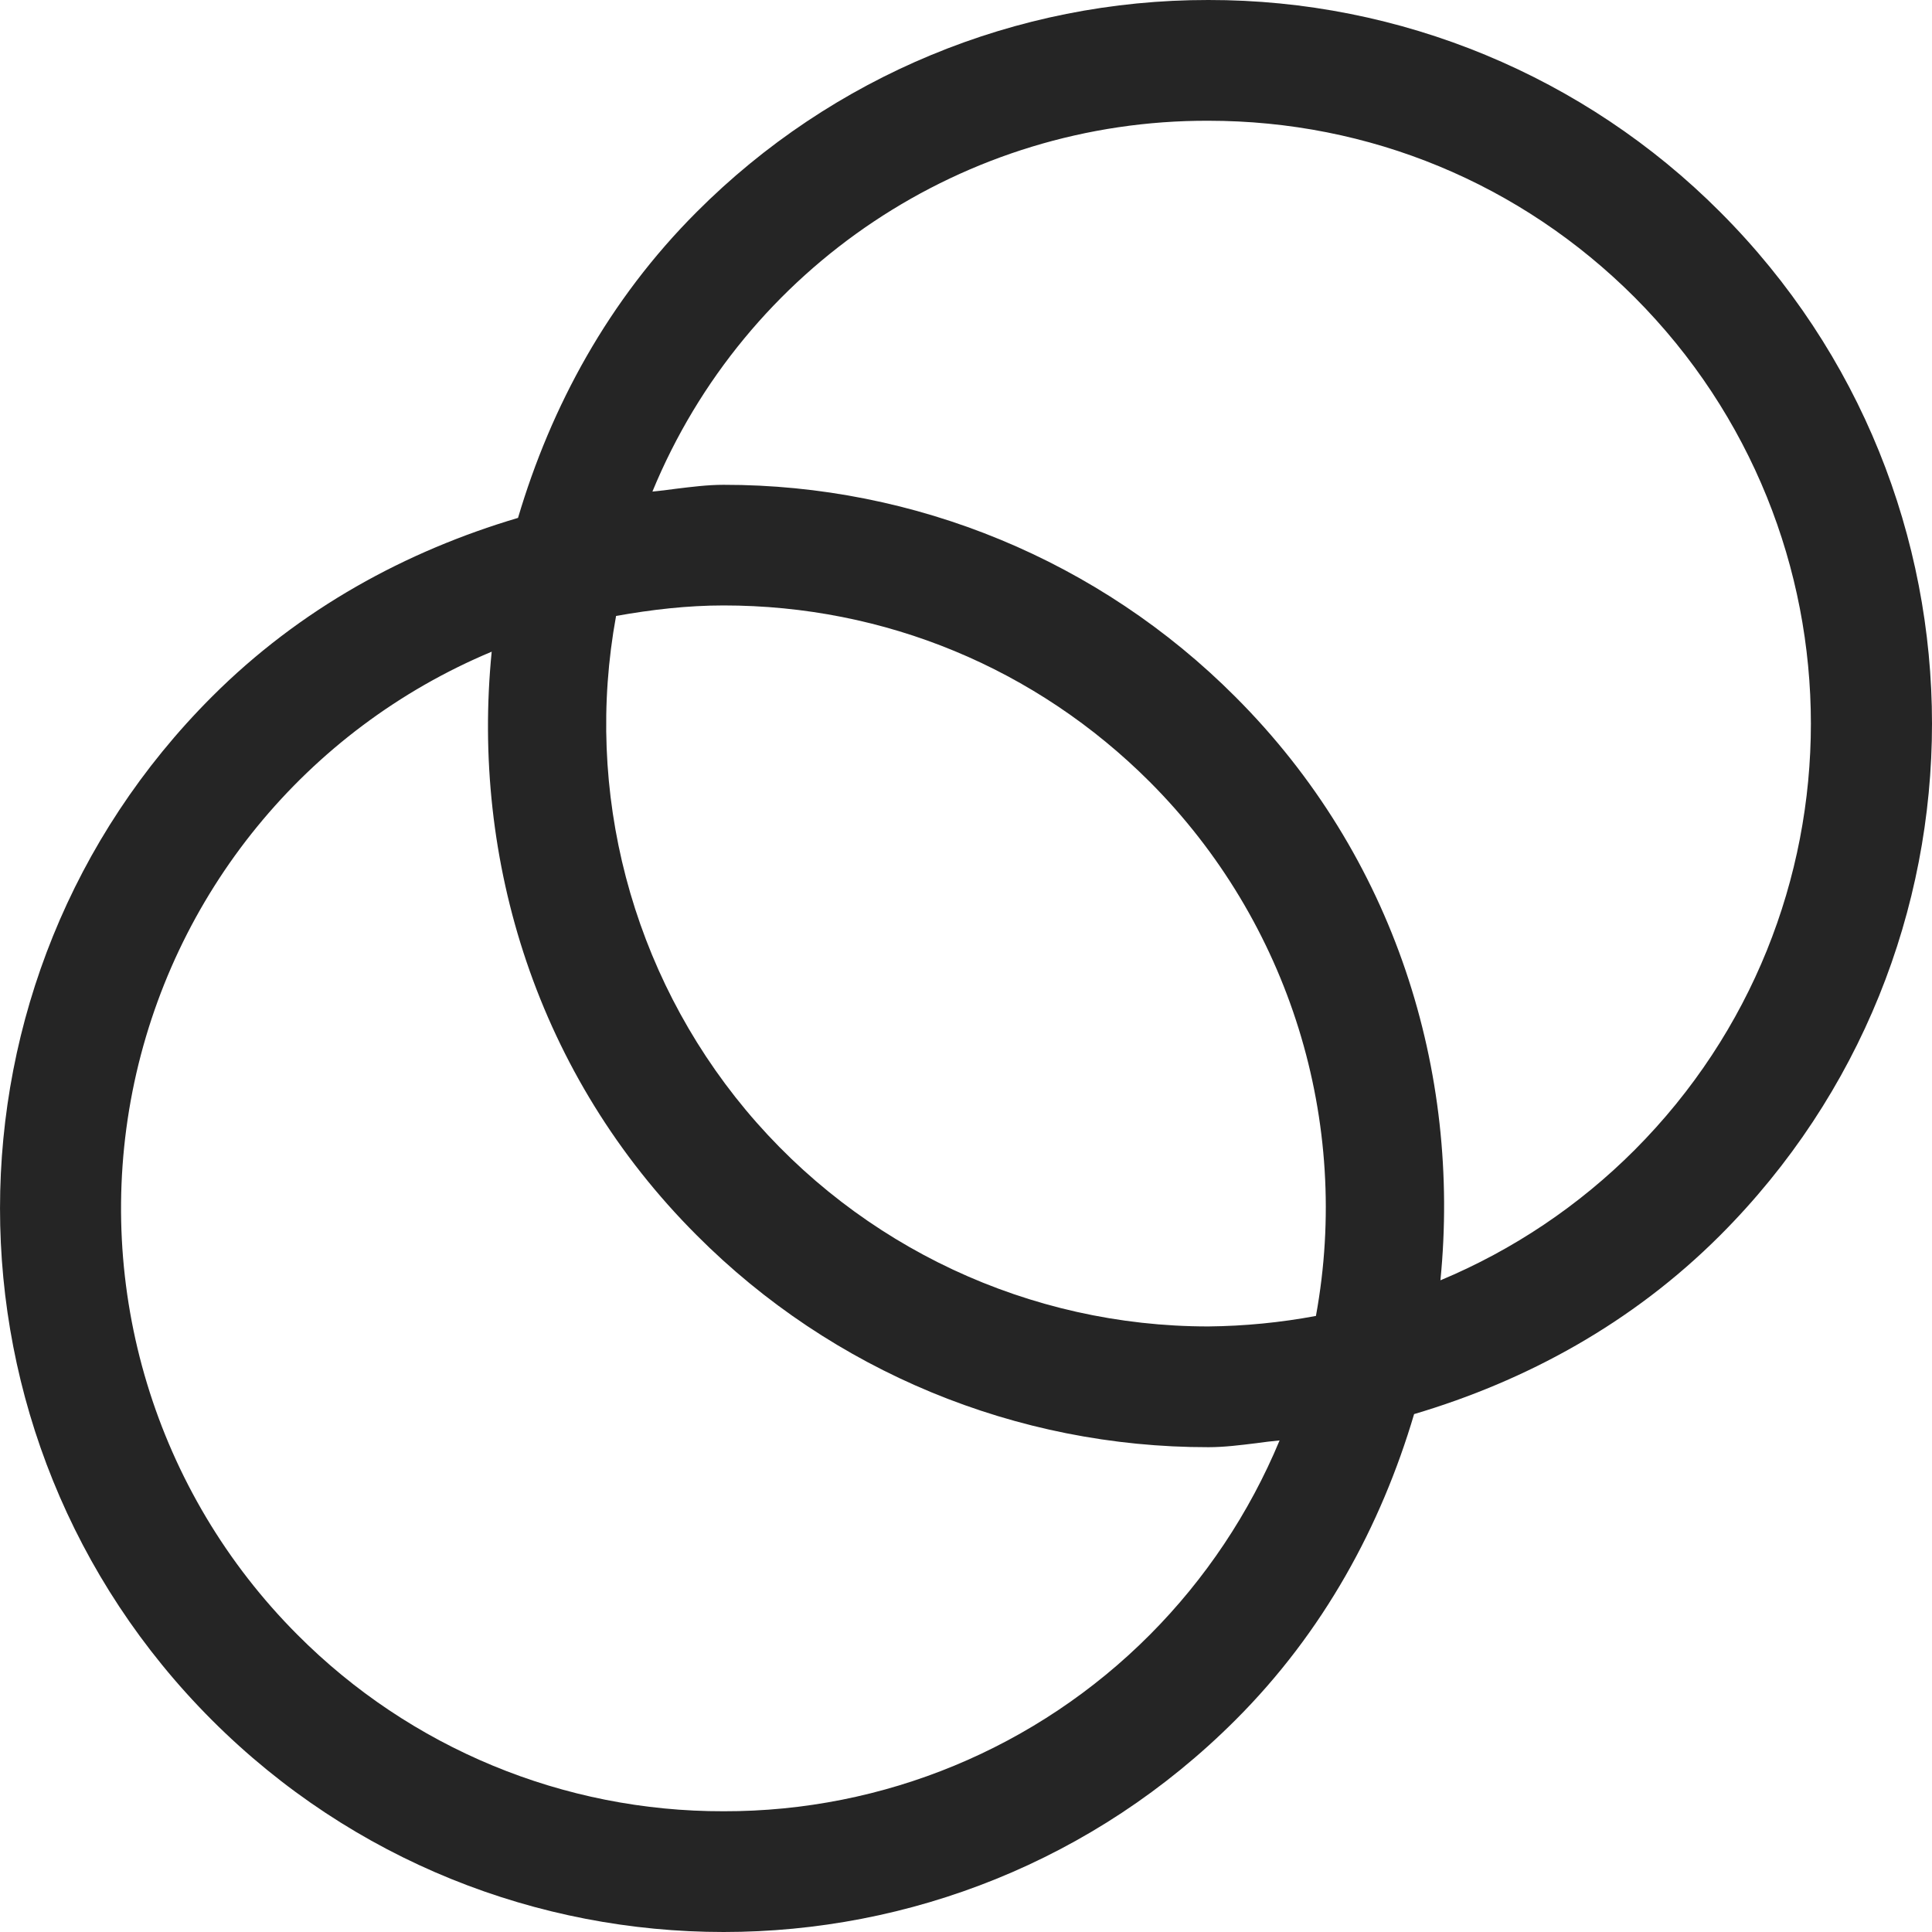 <svg width="16" height="16" viewBox="0 0 16 16" fill="none" xmlns="http://www.w3.org/2000/svg">
<path fill-rule="evenodd" clip-rule="evenodd" d="M10.007 5.46359e-06C11.597 -0.002 13.122 0.629 14.245 1.755C16.585 4.096 16.585 7.89 14.245 10.231C13.515 10.961 12.636 11.437 11.711 11.711C11.437 12.636 10.962 13.515 10.231 14.245C7.89 16.585 4.095 16.585 1.755 14.245C-0.585 11.904 -0.585 8.109 1.756 5.769C2.486 5.039 3.365 4.563 4.29 4.289C4.564 3.364 5.04 2.485 5.77 1.755C6.892 0.63 8.417 -0.002 10.007 5.46359e-06ZM5.993 15C7.317 15.003 8.588 14.477 9.523 13.538C9.982 13.077 10.347 12.53 10.597 11.929C10.532 11.935 10.467 11.943 10.403 11.952H10.403H10.403L10.403 11.952C10.271 11.968 10.14 11.985 10.008 11.985C8.418 11.987 6.892 11.356 5.77 10.23C4.447 8.908 3.9 7.123 4.072 5.397C2.535 6.04 1.42 7.405 1.097 9.039C0.775 10.672 1.286 12.359 2.463 13.538C3.397 14.477 4.668 15.003 5.993 15ZM10.898 10.898C10.604 10.953 10.306 10.982 10.007 10.985C8.527 10.985 7.124 10.328 6.176 9.192C5.229 8.055 4.835 6.556 5.102 5.101C5.394 5.049 5.69 5.014 5.993 5.014C7.327 5.014 8.58 5.533 9.523 6.476C10.679 7.635 11.193 9.288 10.898 10.898ZM11.929 10.603C12.53 10.352 13.077 9.985 13.538 9.523C15.484 7.571 15.483 4.413 13.537 2.462C12.594 1.519 11.341 1 10.007 1C7.991 0.994 6.171 2.207 5.403 4.071C5.467 4.065 5.532 4.057 5.596 4.048C5.728 4.032 5.859 4.015 5.992 4.015C7.581 4.013 9.107 4.644 10.23 5.77C11.553 7.092 12.1 8.876 11.929 10.603Z" fill="#252525"/>
</svg>
